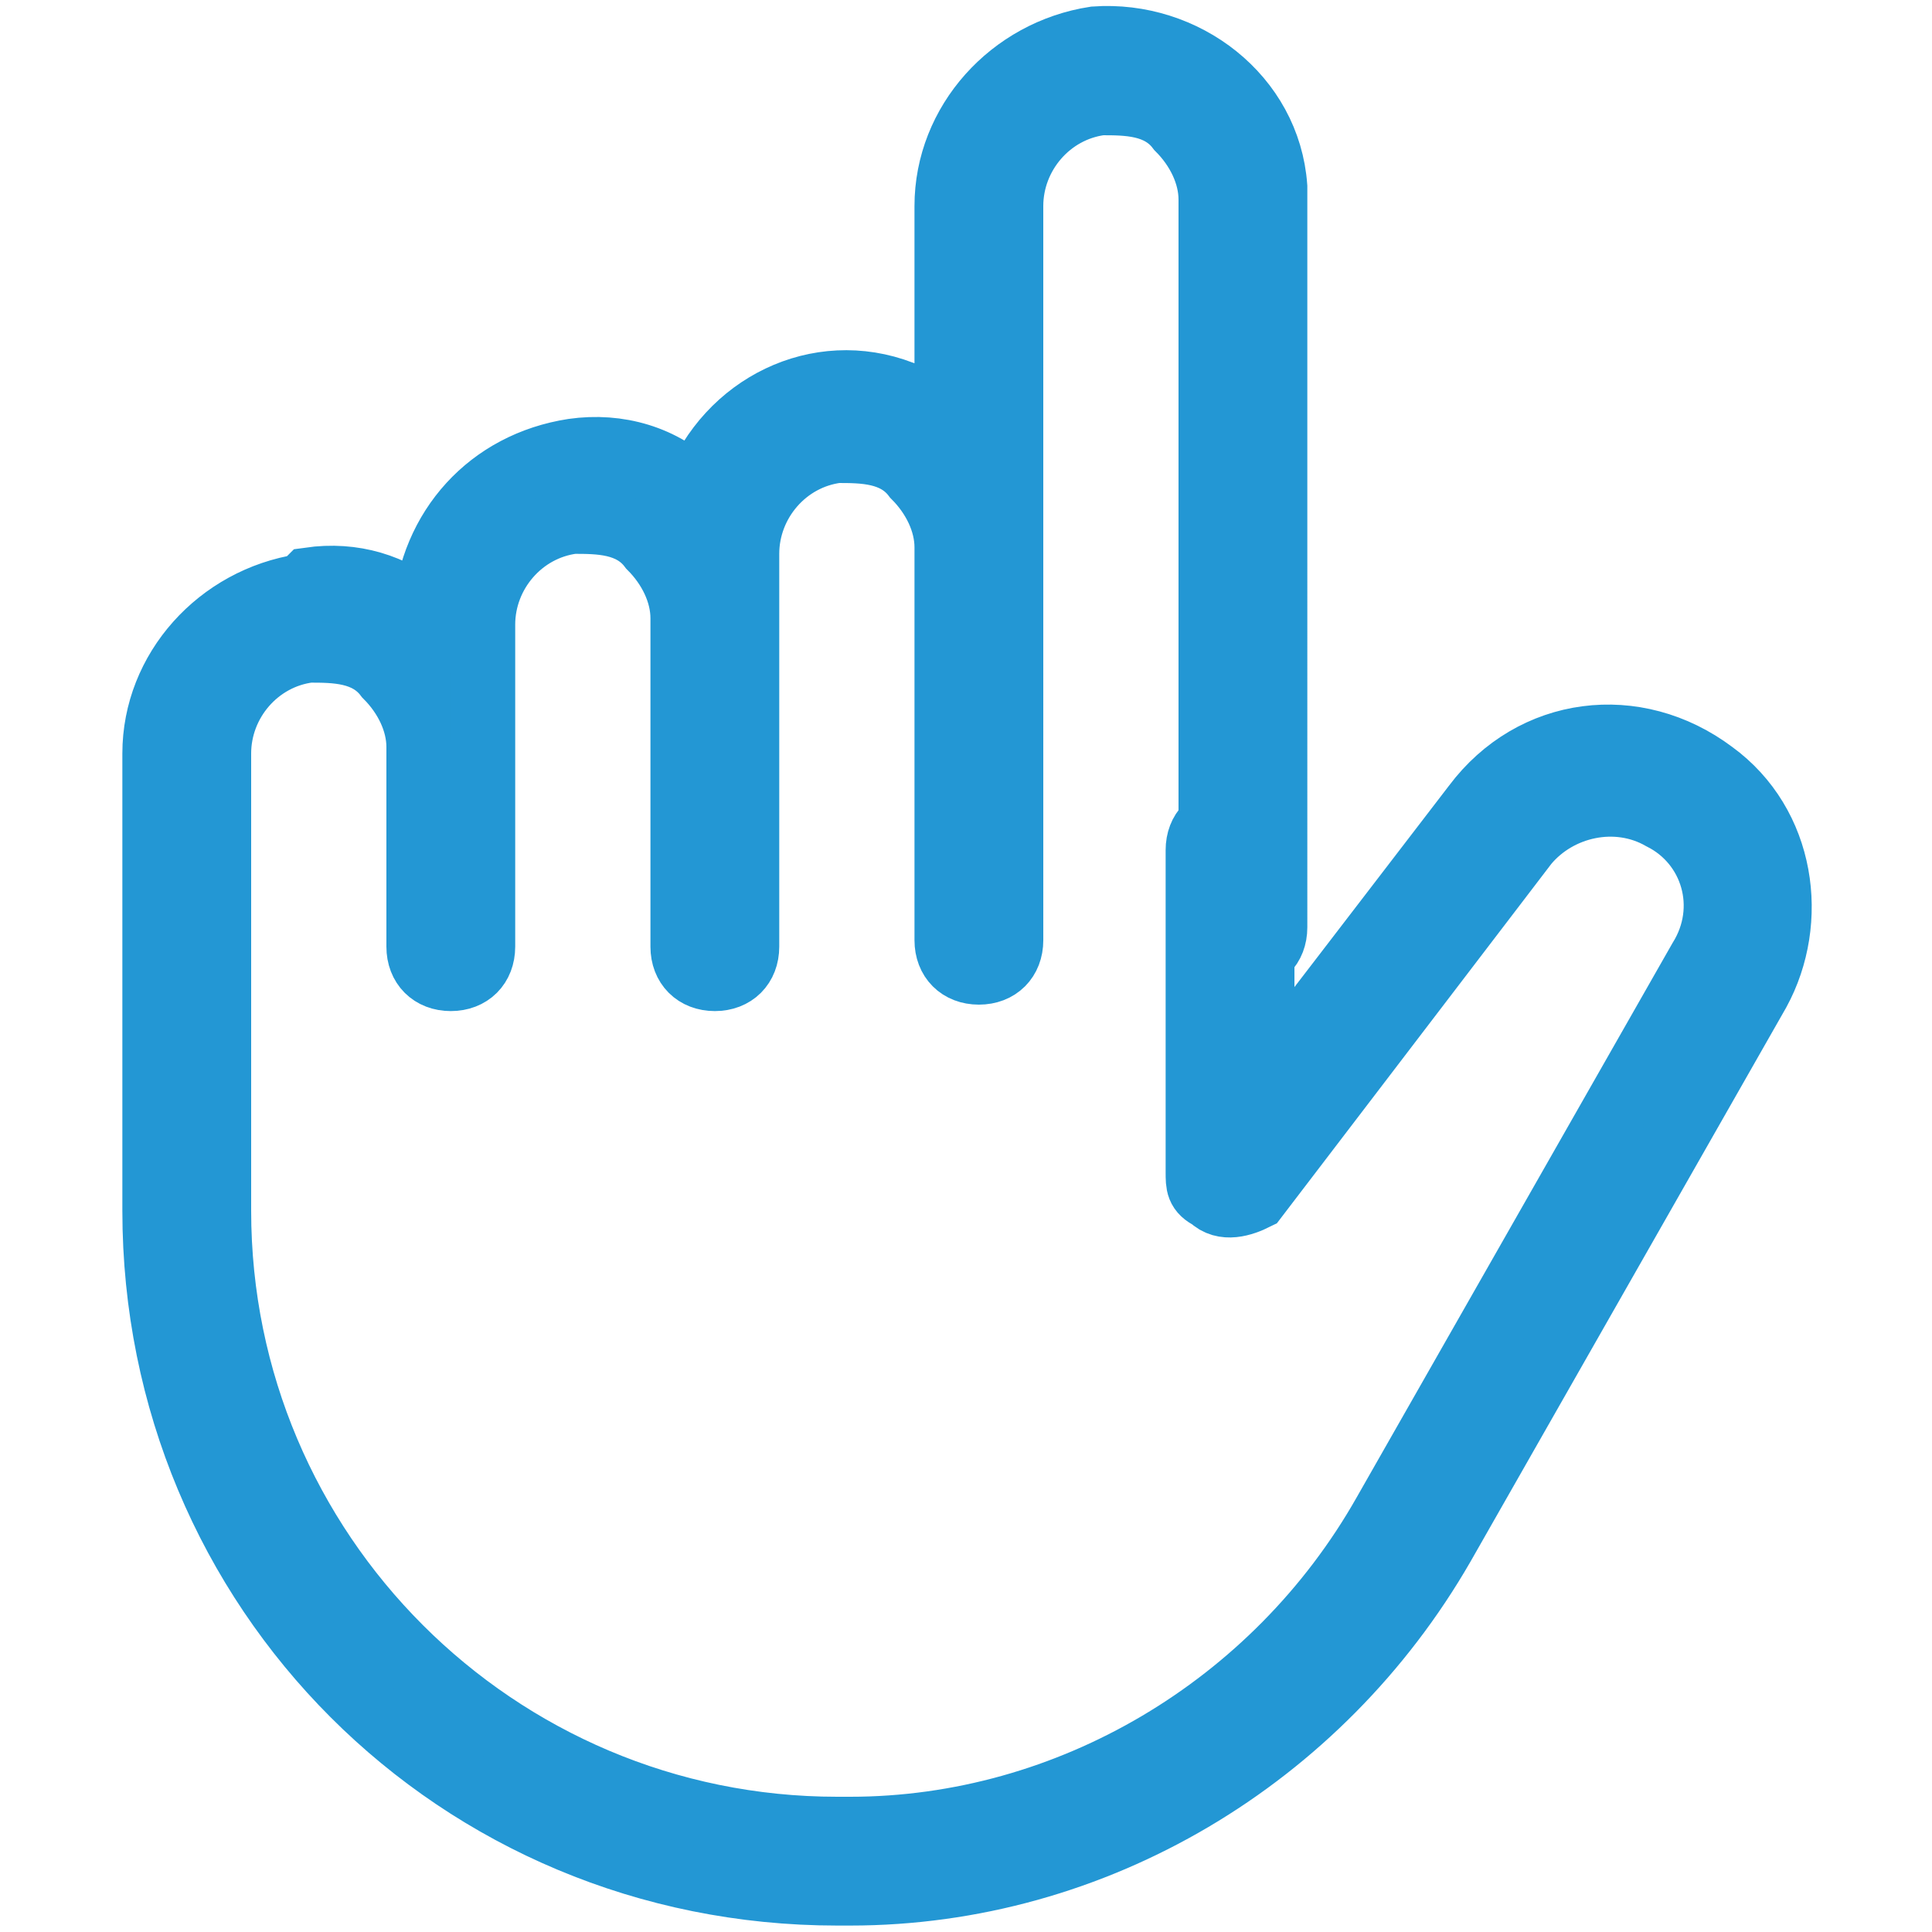 <svg viewBox="0 0 30 30" version="1.1" xmlns="http://www.w3.org/2000/svg">
  
  <defs>
    <style>
      .st0 {
        stroke-width: 1.7px;
      }

      .st0, .st1, .st2, .st3, .st4, .st5 {
        fill: none;
        stroke-linecap: round;
        stroke-linejoin: round;
      }

      .st0, .st1, .st2, .st3, .st4, .st5, .st6, .st7, .st8, .st9, .st10, .st11, .st12, .st13, .st14, .st15, .st16 {
        stroke: #2397d4;
      }

      .st1 {
        stroke-width: 1.5px;
      }

      .st2 {
        stroke-width: 1.7px;
      }

      .st3 {
        stroke-width: 1.3px;
      }

      .st4 {
        stroke-width: 1.3px;
      }

      .st5 {
        stroke-width: 1.4px;
      }

      .st6 {
        stroke-width: .5px;
      }

      .st6, .st7, .st8, .st9, .st10, .st11, .st12, .st13, .st14, .st15, .st16 {
        stroke-miterlimit: 10;
      }

      .st6, .st7, .st8, .st9, .st10, .st11, .st12, .st13, .st14, .st15, .st16, .st17, .st18 {
        fill: #2397d4;
      }

      .st6, .st9, .st18 {
        fill-rule: evenodd;
      }

      .st7 {
        stroke-width: .5px;
      }

      .st8 {
        stroke-width: .6px;
      }

      .st9 {
        stroke-width: .4px;
      }

      .st10 {
        stroke-width: .7px;
      }

      .st11 {
        stroke-width: .7px;
      }

      .st12 {
        stroke-width: .7px;
      }

      .st13 {
        stroke-width: 1px;
      }

      .st14 {
        stroke-width: .4px;
      }

      .st15 {
        stroke-width: .2px;
      }

      .st16 {
        stroke-width: .2px;
      }

      .st19 {
        fill: #192f7c;
      }

      .st20 {
        display: none;
      }
    </style>
  </defs>
  <g class="st20" id="speed">
    <g id="_x34_5-gauge_x2C_-dashboard_x2C_-meter_x2C_-pressure_x2C_-speed_x2C_-speedometer_x2C_-traffic">
      <path d="M15,0c8.3,0,15,6.7,15,15s-6.7,15-15,15S0,23.3,0,15,6.7,0,15,0ZM15,1.6C7.6,1.6,1.6,7.6,1.6,15s6,13.4,13.4,13.4,13.4-6,13.4-13.4S22.4,1.6,15,1.6ZM23.5,6.5c.3.3.3.8,0,1.1l-5.7,5.7c.3.5.4,1,.4,1.6,0,1.7-1.4,3.2-3.2,3.2s-3.2-1.4-3.2-3.2,1.4-3.2,3.2-3.2,1.1.2,1.6.4l5.7-5.7c.3-.3.8-.3,1.1,0h0ZM15,13.4c-.9,0-1.6.7-1.6,1.6s.7,1.6,1.6,1.6,1.6-.7,1.6-1.6-.7-1.6-1.6-1.6ZM24.3,10.7c.6,1.3.9,2.8.9,4.3s-.4.8-.8.8-.8-.4-.8-.8c0-1.3-.3-2.5-.8-3.6-.2-.4,0-.9.4-1s.9,0,1,.4h0ZM15,4.7c1.5,0,3,.3,4.3,1,.4.2.6.7.4,1s-.7.6-1,.4c-1.1-.5-2.4-.8-3.7-.8-4.8,0-8.7,3.9-8.7,8.7s-.4.8-.8.8-.8-.4-.8-.8c0-5.7,4.6-10.3,10.3-10.3h0Z" class="st17" id="Shape"></path>
    </g>
  </g>
  <g class="st20" id="lighting">
    <g>
      <g>
        <path d="M29.1,1.9h-7.1c-.5,0-.9.4-.9.9s.4.9.9.9h7.1c.5,0,.9-.4.9-.9s-.4-.9-.9-.9Z" class="st17"></path>
        <path d="M29.1,14.1h-7.1c-.5,0-.9.4-.9.9s.4.9.9.9h7.1c.5,0,.9-.4.9-.9s-.4-.9-.9-.9Z" class="st17"></path>
        <path d="M29.1,26.3h-7.1c-.5,0-.9.4-.9.9s.4.9.9.9h7.1c.5,0,.9-.4.9-.9s-.4-.9-.9-.9Z" class="st17"></path>
        <path d="M29.1,20.2h-7.1c-.5,0-.9.4-.9.9s.4.9.9.9h7.1c.5,0,.9-.4.9-.9s-.4-.9-.9-.9Z" class="st17"></path>
        <path d="M29.1,8h-7.1c-.5,0-.9.4-.9.9s.4.9.9.9h7.1c.5,0,.9-.4.9-.9s-.4-.9-.9-.9Z" class="st17"></path>
      </g>
      <path d="M17.2.8c-.3-.5-.9-.8-1.5-.8s-.4,0-.6.1l-1.2.5C5.8,4.1,0,6.6,0,15s5.8,10.9,13.9,14.4l1.2.5c.2,0,.4.1.6.1.6,0,1.1-.3,1.5-.8,3.9-6.2,3.9-22.1,0-28.3ZM15.7,28.1C7,24.4,1.7,22.5,1.7,15S7,5.6,15.7,1.9c3.5,5.6,3.5,20.6,0,26.3Z" class="st17"></path>
    </g>
  </g>
  <g class="st20" id="led-front_lighting">
    <g>
      <path d="M23.9,14H6.1C3,14,.4,11.5.4,8.4S3,2.7,6.1,2.7h17.8c3.1,0,5.7,2.6,5.7,5.7s-2.6,5.7-5.7,5.7ZM6.1,3.7c-2.6,0-4.6,2.1-4.6,4.6s2.1,4.6,4.6,4.6h17.8c2.6,0,4.6-2.1,4.6-4.6s-2.1-4.6-4.6-4.6H6.1Z" class="st6"></path>
      <path d="M7.4,11.4c-1.6,0-3-1.3-3-3s1.4-3.1,3-3.1,3.1,1.4,3.1,3.1-1.4,3-3.1,3ZM7.4,6.3c-1.1,0-2,.9-2,2.1s.9,2,2,2,2.1-.9,2.1-2-.9-2.1-2.1-2.1Z" class="st6"></path>
      <path d="M15,11.4c-1.7,0-3.1-1.3-3.1-3s1.4-3.1,3.1-3.1,3,1.4,3,3.1-1.4,3-3,3ZM15,6.3c-1.1,0-2.1.9-2.1,2.1s.9,2,2.1,2,2-.9,2-2-.9-2.1-2-2.1Z" class="st6"></path>
      <path d="M22.4,11.4c-1.7,0-3.1-1.3-3.1-3s1.4-3.1,3.1-3.1,3.1,1.4,3.1,3.1-1.4,3-3.1,3ZM22.4,6.3c-1.1,0-2.1.9-2.1,2.1s.9,2,2.1,2,2.1-.9,2.1-2-.9-2.1-2.1-2.1Z" class="st6"></path>
      <path d="M23.9,27.3H6.1c-3.1,0-5.7-2.6-5.7-5.7s2.6-5.7,5.7-5.7h17.8c3.1,0,5.7,2.6,5.7,5.7s-2.6,5.7-5.7,5.7ZM6.1,17c-1.3,0-2.4.5-3.3,1.4s-1.4,2.1-1.4,3.3c0,2.6,2.1,4.6,4.6,4.6h17.8c2.6,0,4.6-2.1,4.6-4.6s-2.1-4.6-4.6-4.6H6.1Z" class="st6"></path>
      <path d="M7.4,24.7c-1.6,0-3-1.4-3-3.1s1.4-3.1,3-3.1,3.1,1.4,3.1,3.1-1.4,3.1-3.1,3.1ZM7.4,19.6c-1.1,0-2,.9-2,2.1s.9,2.1,2,2.1,2.1-.9,2.1-2.1-.9-2.1-2.1-2.1Z" class="st6"></path>
      <path d="M15,24.7c-1.7,0-3.1-1.4-3.1-3.1s1.4-3.1,3.1-3.1,3,1.4,3,3.1-1.4,3.1-3,3.1ZM15,19.6c-1.1,0-2.1.9-2.1,2.1s.9,2.1,2.1,2.1,2-.9,2-2.1-.9-2.1-2-2.1Z" class="st6"></path>
      <path d="M22.4,24.7c-1.7,0-3.1-1.4-3.1-3.1s1.4-3.1,3.1-3.1,3.1,1.4,3.1,3.1-1.4,3.1-3.1,3.1ZM22.4,19.6c-1.1,0-2.1.9-2.1,2.1s.9,2.1,2.1,2.1,2.1-.9,2.1-2.1-.9-2.1-2.1-2.1Z" class="st6"></path>
    </g>
  </g>
  <g class="st20" id="tires">
    <path d="M15,1.5h0c.2,0,.5,0,.7,0,7.4.4,13.2,6.7,12.8,14.2-.4,7.2-6.3,12.8-13.5,12.8s-.5,0-.7,0c-7.4-.4-13.2-6.7-12.8-14.2C1.9,7.1,7.8,1.5,15,1.5M15,0C7.1,0,.4,6.2,0,14.2c-.4,8.3,5.9,15.3,14.2,15.7.3,0,.5,0,.8,0,7.9,0,14.6-6.2,15-14.2C30.4,7.5,24,.4,15.8,0,15.5,0,15.2,0,15,0h0Z" class="st17"></path>
    <g>
      <polyline points="12.1 13.6 8.3 8.4 10.7 6.6 17.9 9.8" class="st5"></polyline>
      <polyline points="16.4 11.7 21.2 7.1 23.8 10 20.3 17.2" class="st5"></polyline>
      <polyline points="18.2 15.5 22.9 21.2 20.3 23.4 12.4 19.7" class="st5"></polyline>
      <polyline points="14.8 17.5 8.8 22.1 6.2 18.8 10.8 12" class="st5"></polyline>
    </g>
  </g>
  <g class="st20" id="anti-theft">
    <g id="Layer_2">
      <path d="M20.3,7.2h-10.6c-1.4,0-2.5,1.1-2.5,2.5v17.7c0,1.4,1.1,2.5,2.5,2.5h10.6c1.4,0,2.5-1.1,2.5-2.5V9.7c0-1.4-1.1-2.5-2.5-2.5ZM21.4,27.4c0,.6-.5,1-1,1h-10.6c-.6,0-1-.5-1-1V9.7c0-.6.5-1,1-1h10.6c.6,0,1,.5,1,1v17.7Z" class="st16"></path>
      <path d="M11.3,3c2-1.9,5-1.9,7,0,.3.3.7.2,1,0,.2-.3.2-.7,0-.9-2.5-2.5-6.5-2.5-9,0-.3.3-.3.7,0,1,.3.3.7.3,1,0,0,0,0,0,0,0h0Z" class="st16"></path>
      <path d="M12.3,4c-.3.3-.3.7,0,1,.3.3.7.3,1,0,.8-.8,2.1-.8,3,0,.3.3.7.3,1,0s.3-.7,0-1h0c-1.4-1.3-3.6-1.3-5,0Z" class="st16"></path>
      <path d="M15,18.5c-2,0-3.5,1.6-3.5,3.5s1.6,3.5,3.5,3.5,3.5-1.6,3.5-3.5h0c0-2-1.6-3.5-3.5-3.5ZM15,24.2c-1.2,0-2.1-.9-2.1-2.1s.9-2.1,2.1-2.1,2.1.9,2.1,2.1-.9,2.1-2.1,2.1Z" class="st16"></path>
    </g>
  </g>
  <g class="st20" id="seat">
    <g>
      <path d="M9.5,26l1.3-.3-2.4-10.4-1.3.3,2,8.5-1.2.5c-.5.2-.7.9-.3,1.3v.2c.1,0,1.9-.1,1.9-.1Z" class="st19"></path>
      <rect transform="translate(31.6 -4.2) rotate(88.2)" ry=".8" rx=".8" height="17" width="1.6" y="5.7" x="17.1" class="st17"></rect>
      <rect transform="translate(25.1 40.4) rotate(166.7)" ry=".8" rx=".8" height="17" width="1.6" y="13.1" x="9.4" class="st17"></rect>
      <path d="M9.9,16.7l-2.6,2.6L3.6,3.4c-.3-1.4.5-2.7,1.9-3.1h.6c0-.1,3.8,16.3,3.8,16.3Z" class="st17"></path>
      <rect transform="translate(-.7 1.9) rotate(-12.9)" ry=".6" rx=".6" height="8" width="1.2" y="0" x="7.3" class="st17"></rect>
    </g>
  </g>
  <g class="st20" id="driving_mode">
    <path d="M15,20.9c-3.3,0-5.9-2.7-5.9-5.9s2.7-5.9,5.9-5.9,5.9,2.7,5.9,5.9-2.7,5.9-5.9,5.9ZM26.8,12.4c-.3-1.4-.9-2.8-1.7-4l1.6-1.6-3.6-3.6-1.6,1.6c-1.2-.8-2.6-1.3-4-1.7V1h-5.1v2.2c-1.4.3-2.8.9-4,1.7l-1.6-1.6-3.6,3.6,1.6,1.6c-.8,1.2-1.3,2.6-1.7,4H1v5.1s2.2,0,2.2,0c.3,1.4.9,2.8,1.7,4l-1.6,1.6,3.6,3.6,1.6-1.6c1.2.8,2.6,1.3,4,1.7v2.2h5.1v-2.2c1.4-.3,2.8-.9,4-1.7l1.6,1.6,3.6-3.6-1.6-1.6c.8-1.2,1.3-2.6,1.7-4h2.2v-5.1h-2.2Z" class="st0" id="path1132"></path>
  </g>
  <g class="st20" id="design">
    <path d="M-29.6,3.1l-3.4-2.5c-.3-.2-.6-.2-.9,0-.3.2-.5.5-.5.8v2h-11.5c-6.9,0-12.4,5.6-12.4,12.4s4.5,11.4,10.5,12.3c.2.9,1,1.6,1.9,1.6s1.9-.9,1.9-1.9-.9-1.9-1.9-1.9-1.6.6-1.8,1.3c-5.5-.9-9.6-5.7-9.6-11.3s5.2-11.5,11.5-11.5h11.5v2c0,.3.2.6.5.8.3.2.6.1.9,0l3.4-2.5c.2-.2.4-.4.4-.7,0-.3-.1-.5-.4-.7h0ZM-45.9,26.7c.5,0,1,.4,1,1s-.4,1-1,1-1-.4-1-1,.4-1,1-1ZM-33.5,6.1V1.4l3.2,2.3-3.2,2.3Z" class="st12"></path>
    <path d="M-21.3,18.9c-1.8,0-3.3-1.5-3.3-3.3s1.5-3.3,3.3-3.3,3.3,1.5,3.3,3.3-1.5,3.3-3.3,3.3ZM-14.7,14.2c-.2-.8-.5-1.6-.9-2.2l.9-.9-2-2-.9.9c-.7-.4-1.4-.7-2.2-.9v-1.2h-2.8v1.2c-.8.2-1.6.5-2.2.9l-.9-.9-2,2,.9.9c-.4.7-.7,1.4-.9,2.2h-1.2v2.8s1.2,0,1.2,0c.2.8.5,1.6.9,2.2l-.9.9,2,2,.9-.9c.7.4,1.4.7,2.2.9v1.2h2.8v-1.2c.8-.2,1.6-.5,2.2-.9l.9.9,2-2-.9-.9c.4-.7.7-1.4.9-2.2h1.2v-2.8h-1.2Z" class="st2" data-name="path1132" id="path11321"></path>
    <path d="M54,18.6s0,0,0,0h0c.4,0,.8-.1,1.2-.3l3.7-1.8c.3-.2.5-.5.5-.8s-.2-.7-.5-.8l-3.7-1.8c-.4-.2-.8-.3-1.2-.3,0,0,0,0,0,0,0,0-.1,0-.2,0h-1.4s0,0,0,0h-9.1c-.6,0-1,.5-1,1v3.2s0,0,0,0c0,0,0,0,0,0v.5c0,.6.5,1,1,1,0,0,10.6,0,10.6,0ZM58.5,15.5c.1,0,.1.2.1.2,0,0,0,.1-.1.2l-2,1v-2.4l2,1ZM54.8,13.7l.9.4v3.1l-.9.4c-.2,0-.4.1-.5.2v-4.4c.2,0,.4.1.5.2ZM53.6,15.3h-7.8v-1.9h6.8s0,0,0,0h1v1.9ZM43.3,17.9c-.2,0-.3-.1-.3-.3v-.5s0,0,0,0c0,0,0,0,0,0v-3.2c0-.2.1-.3.3-.3h1.7v4.5h-1.7ZM45.8,17.9v-1.9h7.8s0,1.9,0,1.9h-7.8Z" class="st14"></path>
    <g>
      <path d="M22.4,18.3l6.3,3.3-13.7,7.1L1.3,21.6l6.3-3.3" class="st0" id="path825"></path>
      <path d="M4.7,16.8l6.2-3.2" class="st0" id="path829"></path>
      <path d="M8.2,18.5l6.2-3.2" class="st0" id="path833"></path>
      <path d="M11.7,20.3l13.5-7" class="st0" id="path837"></path>
      <path d="M22.4,11.7l6.3,3.3-13.7,7.1L1.3,15l6.3-3.3" class="st0" id="path849"></path>
      <path d="M24.1,6l4.6,2.4-13.7,7.1L1.3,8.4,15,1.3l4.6,2.4" class="st0" id="path853"></path>
      <path d="M21.8,4.9h0" class="st0" id="path857"></path>
    </g>
  </g>
  <g id="left_hand">
    <g id="_11_Hand_pointing">
      <path d="M4.7,9.1c-1.3.2-2.3,1.3-2.3,2.6v7.1c0,5.9,4.7,10.6,10.6,10.6h.2c3.8,0,7.3-2.1,9.2-5.4l4.9-8.6c.6-1.1.4-2.6-.7-3.4-1.2-.9-2.8-.7-3.7.5l-3.3,4.3v-3.6c0-.3-.2-.5-.5-.5s-.5.2-.5.5v5c0,.2,0,.3.2.4.2.2.5.1.7,0l4.2-5.5c.5-.6,1.4-.8,2.1-.4.8.4,1.1,1.4.6,2.2l-4.9,8.6c-1.7,3-4.9,4.9-8.3,4.9h-.2c-5.3,0-9.6-4.3-9.6-9.6v-7.1c0-.8.6-1.5,1.4-1.6.4,0,.9,0,1.2.4.3.3.5.7.5,1.1v3.1c0,.3.2.5.5.5s.5-.2.5-.5v-5c0-.8.6-1.5,1.4-1.6.4,0,.9,0,1.2.4.3.3.5.7.5,1.1v5.1c0,.3.2.5.5.5s.5-.2.5-.5v-6.1c0-.8.6-1.5,1.4-1.6.4,0,.9,0,1.2.4.3.3.5.7.5,1.1v6.1c0,.3.2.5.5.5s.5-.2.5-.5V3.2c0-.8.6-1.5,1.4-1.6.4,0,.9,0,1.2.4.3.3.5.7.5,1.1v11.3c0,.3.2.5.5.5s.5-.2.5-.5V3.1c0,0,0-.2,0-.2-.1-1.4-1.4-2.4-2.8-2.3-1.3.2-2.3,1.3-2.3,2.6v3.3c-.2-.2-.4-.3-.7-.4-1.3-.5-2.7.2-3.2,1.5-.5-.5-1.2-.7-1.9-.6-1.3.2-2.2,1.2-2.3,2.5-.5-.4-1.1-.6-1.8-.5h0Z" class="st13"></path>
    </g>
  </g>
  <g class="st20" id="disk">
    <g>
      <path d="M14.7,2.1c7,0,12.8,5.5,13.2,12.6.4,7.3-5.3,13.5-12.5,13.9-.2,0-.5,0-.7,0-7,0-12.8-5.5-13.2-12.6C1.1,8.7,6.7,2.4,14,2.1c.2,0,.5,0,.7,0M14.7.6c-.3,0-.5,0-.8,0C5.8,1-.4,7.9,0,16c.4,7.9,6.9,14,14.7,14s.5,0,.8,0c8.1-.4,14.4-7.3,13.9-15.4-.4-7.9-6.9-14-14.7-14h0Z" class="st17"></path>
      <g>
        <polyline points="16.4 12.6 16.8 6.3 13.9 6.1 9.6 12.6" class="st4"></polyline>
        <polyline points="11.8 13.3 5.4 12.1 4.8 15.8 11.5 19.9" class="st4"></polyline>
        <polyline points="12.4 17.4 11.4 24.6 14.8 25.1 19.3 17.8" class="st4"></polyline>
        <polyline points="16.2 17.3 23.6 17.9 24 13.8 16.6 10.6" class="st4"></polyline>
      </g>
      <path d="M17.8.4c0-.2.2-.4.4-.4,6.5,0,11.8,5.3,11.8,11.8s-.2.4-.4.4h-6c-.2,0-.4-.2-.4-.4,0-2.8-2.2-5-5-5s-.4-.2-.4-.4V.4Z" class="st17"></path>
    </g>
  </g>
  <g class="st20" id="weight">
    <g>
      <path d="M25.4,29.5H4.6c-2.2,0-4.1-1.8-4.1-4.1V4.6C.5,2.4,2.4.5,4.6.5h20.8c2.2,0,4.1,1.8,4.1,4.1v20.8c0,2.2-1.8,4.1-4.1,4.1ZM4.6,1.5c-1.7,0-3.2,1.4-3.2,3.2v20.8c0,1.7,1.4,3.2,3.2,3.2h20.8c1.7,0,3.2-1.4,3.2-3.2V4.6c0-1.7-1.4-3.2-3.2-3.2H4.6Z" class="st10"></path>
      <path d="M25.2,9c-5.2-5.6-13.9-6-19.5-.8-.3.3-.6.5-.8.8-.2.2-.2.5,0,.7l4,4.9c.2.2.5.3.7.1s.3-.5.1-.7c0,0,0,0,0,0l-3.8-4.6c2.3-2.3,5.4-3.7,8.6-3.8v1.2c0,.3.2.5.5.5s.5-.2.5-.5v-1.2c3.3.1,6.3,1.5,8.6,3.8l-3.8,4.6c-.2.2-.2.5,0,.7.2.2.5.2.7,0,0,0,0,0,0,0l4.1-4.9c.2-.2.2-.5,0-.7Z" class="st7"></path>
      <path d="M17.2,13.7l-1.7-3.7c-.1-.3-.4-.4-.7-.2-.1,0-.2.1-.2.2l-1.7,3.7c-1,.4-1.9.9-2.6,1.7-.2.2-.2.5,0,.7.2.2.5.2.7,0h0c2.1-2.2,5.6-2.4,7.9-.3,0,0,.2.2.3.3.2.2.5.2.7,0,.2-.2.2-.4,0-.6-.7-.8-1.6-1.4-2.6-1.7ZM14.1,13.4l.9-2,.9,2c-.6,0-1.2,0-1.8,0Z" class="st7"></path>
    </g>
  </g>
  <g class="st20" id="ground_clearance">
    <path d="M27.8.4H2.2C1.2.4.4,1.2.4,2.2v19.4H.4v6.2c0,1,.8,1.9,1.9,1.9h20.8s0,0,0,0h4.7c1,0,1.9-.8,1.9-1.9V2.5c0-1-.8-2.1-1.9-2.1ZM6.1,3.4h-2.8c-.2,0-.4.2-.4.4s.2.4.4.4h2.8v2.9h-.8c-.2,0-.4.2-.4.4s.2.4.4.4h.8v2.9h-2.4c-.2,0-.4.2-.4.4s.2.4.4.4h2.4v2.9h-.8c-.2,0-.4.2-.4.4s.2.4.4.4h.8v2.9h-2.4c-.2,0-.4.2-.4.4s.2.4.4.4h2.4v2.9h-.8c-.2,0-.4.2-.4.4s.2.4.4.4h.8v2.9h-2.4c-.2,0-.4.2-.4.4s.2.4.4.4h2.4v2.1h-3.9c-.6,0-1-.4-1-1v-6.1h0V2.2c0-.6.4-1,1-1h3.9v2.2ZM28.8,27.8c0,.6-.4,1-1,1h-3.7s0,0,0,0H7V1.2h20.8c.5,0,1,.7,1,1.2v25.3Z" class="st8"></path>
    <path d="M16.8,23.6c-.2-.2-.4-.2-.6,0-.2.2-.2.4,0,.6l1.1,1.1c0,0,.2.1.3.1s.2,0,.3-.1l1.1-1.1c.2-.2.2-.4,0-.6-.2-.2-.4-.2-.6,0l-.3.3V6.1l.3.3c0,0,.2.1.3.1s.2,0,.3-.1c.2-.2.2-.4,0-.6l-1.1-1.1c-.2-.2-.4-.2-.6,0l-1.1,1.1c-.2.2-.2.4,0,.6.2.2.4.2.6,0l.3-.3v17.8l-.3-.3Z" class="st8"></path>
  </g>
  <g class="st20" id="control_speed">
    <g data-name="_x34_5-gauge_x2C_-dashboard_x2C_-meter_x2C_-pressure_x2C_-speed_x2C_-speedometer_x2C_-traffic" id="_x34_5-gauge_x2C_-dashboard_x2C_-meter_x2C_-pressure_x2C_-speed_x2C_-speedometer_x2C_-traffic1">
      <path d="M15,0c-3.2,0-6.2,1.1-8.7,2.8.2.6.1,1.3-.2,1.9,0,0,0,.2,0,.3,2.4-2.1,5.5-3.4,8.9-3.4,7.4,0,13.4,6,13.4,13.4s-6,13.4-13.4,13.4S1.6,22.4,1.6,15s1.1-6.1,2.9-8.4c-.2,0-.4,0-.6,0-.5,0-.9-.1-1.2-.3C1,8.8,0,11.8,0,15c0,8.3,6.7,15,15,15s15-6.7,15-15S23.3,0,15,0Z" class="st17"></path>
      <path d="M16.6,15c0-.9-.7-1.6-1.6-1.6s-1.6.7-1.6,1.6.7,1.6,1.6,1.6,1.6-.7,1.6-1.6Z" class="st17"></path>
    </g>
    <path d="M22.1,7.8c3.9,3.9,3.9,10.3,0,14.3-.2.2-.6.2-.8,0l-1.7-1.7c-.2-.2-.2-.6,0-.8.2-.2.6-.2.8,0l1.2,1.2c1.3-1.5,2.1-3.4,2.2-5.3h-1.8c-.3,0-.6-.3-.6-.6s.3-.6.6-.6h1.8c-.1-1.9-.9-3.8-2.2-5.3l-1.2,1.2c-.2.2-.6.2-.8,0-.2-.2-.2-.6,0-.8l1.2-1.2c-1.5-1.3-3.4-2.1-5.3-2.2v1.8c0,.3-.3.6-.6.6s-.6-.3-.6-.6v-1.8c-1.9.1-3.8.9-5.3,2.2l5.6,5.6c.4-.1.8,0,1.1.3.5.5.5,1.2,0,1.7-.5.5-1.2.5-1.7,0-.3-.3-.4-.7-.3-1.1l-5.6-5.6c-1.3,1.5-2.1,3.4-2.2,5.3h1.8c.3,0,.6.3.6.6s-.3.6-.6.6h-1.8c.1,1.9.9,3.8,2.2,5.3l1.2-1.2c.2-.2.6-.2.8,0,.2.2.2.6,0,.8l-1.7,1.7c-.2.2-.6.2-.8,0-3.9-3.9-3.9-10.3,0-14.3,3.9-3.9,10.3-3.9,14.3,0h0Z" class="st9"></path>
    <path d="M24.4,18.1c-.4,0-.8,0-1.1,0-.4,1-.9,2-1.6,2.8l-.2-.2c0,.1-.2.2-.2.3s-.2.1-.2.2c0,.1-.2.3-.3.4l.2.2c-1.5,1.3-3.4,2.1-5.3,2.2v-1.8c0-.3-.3-.6-.6-.6s-.6.3-.6.6v1.8c-1.9-.1-3.8-.9-5.3-2.2l1.2-1.2c.2-.2.2-.6,0-.8-.2-.2-.6-.2-.8,0l-1.2,1.2c-.9-1.1-1.6-2.3-1.9-3.6-.4,0-.9-.1-1.3-.2.4,1.9,1.3,3.6,2.7,5.1,3.9,3.9,10.3,3.9,14.3,0,1.2-1.2,2-2.6,2.5-4,0,0-.1,0-.2,0Z" class="st9"></path>
    <path d="M6.3,0c.5,0,.9.4.9.9v5.4c0,.5-.4.9-.9.9H.9C.4,7.2,0,6.8,0,6.3s.4-.9.9-.9h3.2L.3,1.5c-.4-.4-.4-.9,0-1.3C.6,0,1.2,0,1.5.3l3.9,3.9V.9c0-.4.3-.8.7-.9h.2Z" class="st18"></path>
  </g>
  <g class="st20" id="slowdown">
    <g>
      <path d="M29.3,28.5l-16.5-9.6c2.2-.4,3.9-2.4,3.9-4.7s-2.1-4.8-4.7-4.8-4.7,2.1-4.7,4.8,0,1.1.3,1.6l-6.1-3.6c-.2-.1-.4-.1-.6,0s-.3.3-.3.5v16.3c0,.3.3.6.6.6h28c.3,0,.5-.2.5-.4,0-.3,0-.5-.3-.6ZM11.9,10.5c2,0,3.6,1.6,3.6,3.6s-1.6,3.6-3.6,3.6-3.6-1.6-3.6-3.6,1.6-3.6,3.6-3.6ZM1.6,28.4v-14.7l25.3,14.7H1.6Z" class="st11"></path>
      <path d="M4.4,18.6l4.1,2.4c0,0,.2,0,.3,0,.2,0,.4-.1.5-.3.2-.3,0-.6-.2-.8l-4.1-2.4c-.3-.2-.6,0-.8.2-.2.3,0,.6.2.8Z" class="st11"></path>
    </g>
  </g>
  <g class="st20" id="shabbatto">
    <path d="M28.4,5.2H1.6c-.8,0-1.4.6-1.4,1.4v11.3c0,.8.6,1.4,1.4,1.4h11.6c.6.6.9,1.4.9,2.3v2c0,3.2,2.6,5.7,5.7,5.7s5.2-2.1,5.7-4.9c0,0,0,0-.1,0-.3,0-.6,0-.9,0-.4,2.2-2.3,3.9-4.6,3.9s-4.7-2.1-4.7-4.7v-2c0-.8-.3-1.6-.7-2.3h13.9c.8,0,1.4-.6,1.4-1.4V6.6c0-.8-.6-1.4-1.4-1.4ZM28.7,17.9c0,.2-.2.4-.4.4H1.6c-.2,0-.4-.2-.4-.4V6.6c0-.2.2-.4.4-.4h26.7c.2,0,.4.2.4.4v11.3Z" class="st15"></path>
    <rect height="4.8" width="4.8" y="11.2" x="2.8" class="st3"></rect>
    <rect height="4.8" width="4.8" y="11.2" x="9.3" class="st3"></rect>
    <rect height="4.8" width="4.8" y="11.2" x="15.8" class="st3"></rect>
    <rect height="4.8" width="4.8" y="11.2" x="22.3" class="st3"></rect>
    <line y2="8.3" x2="18.7" y1="8.3" x1="11.3" class="st1"></line>
    <circle r=".6" cy="24.4" cx="25" class="st17"></circle>
  </g>
</svg>